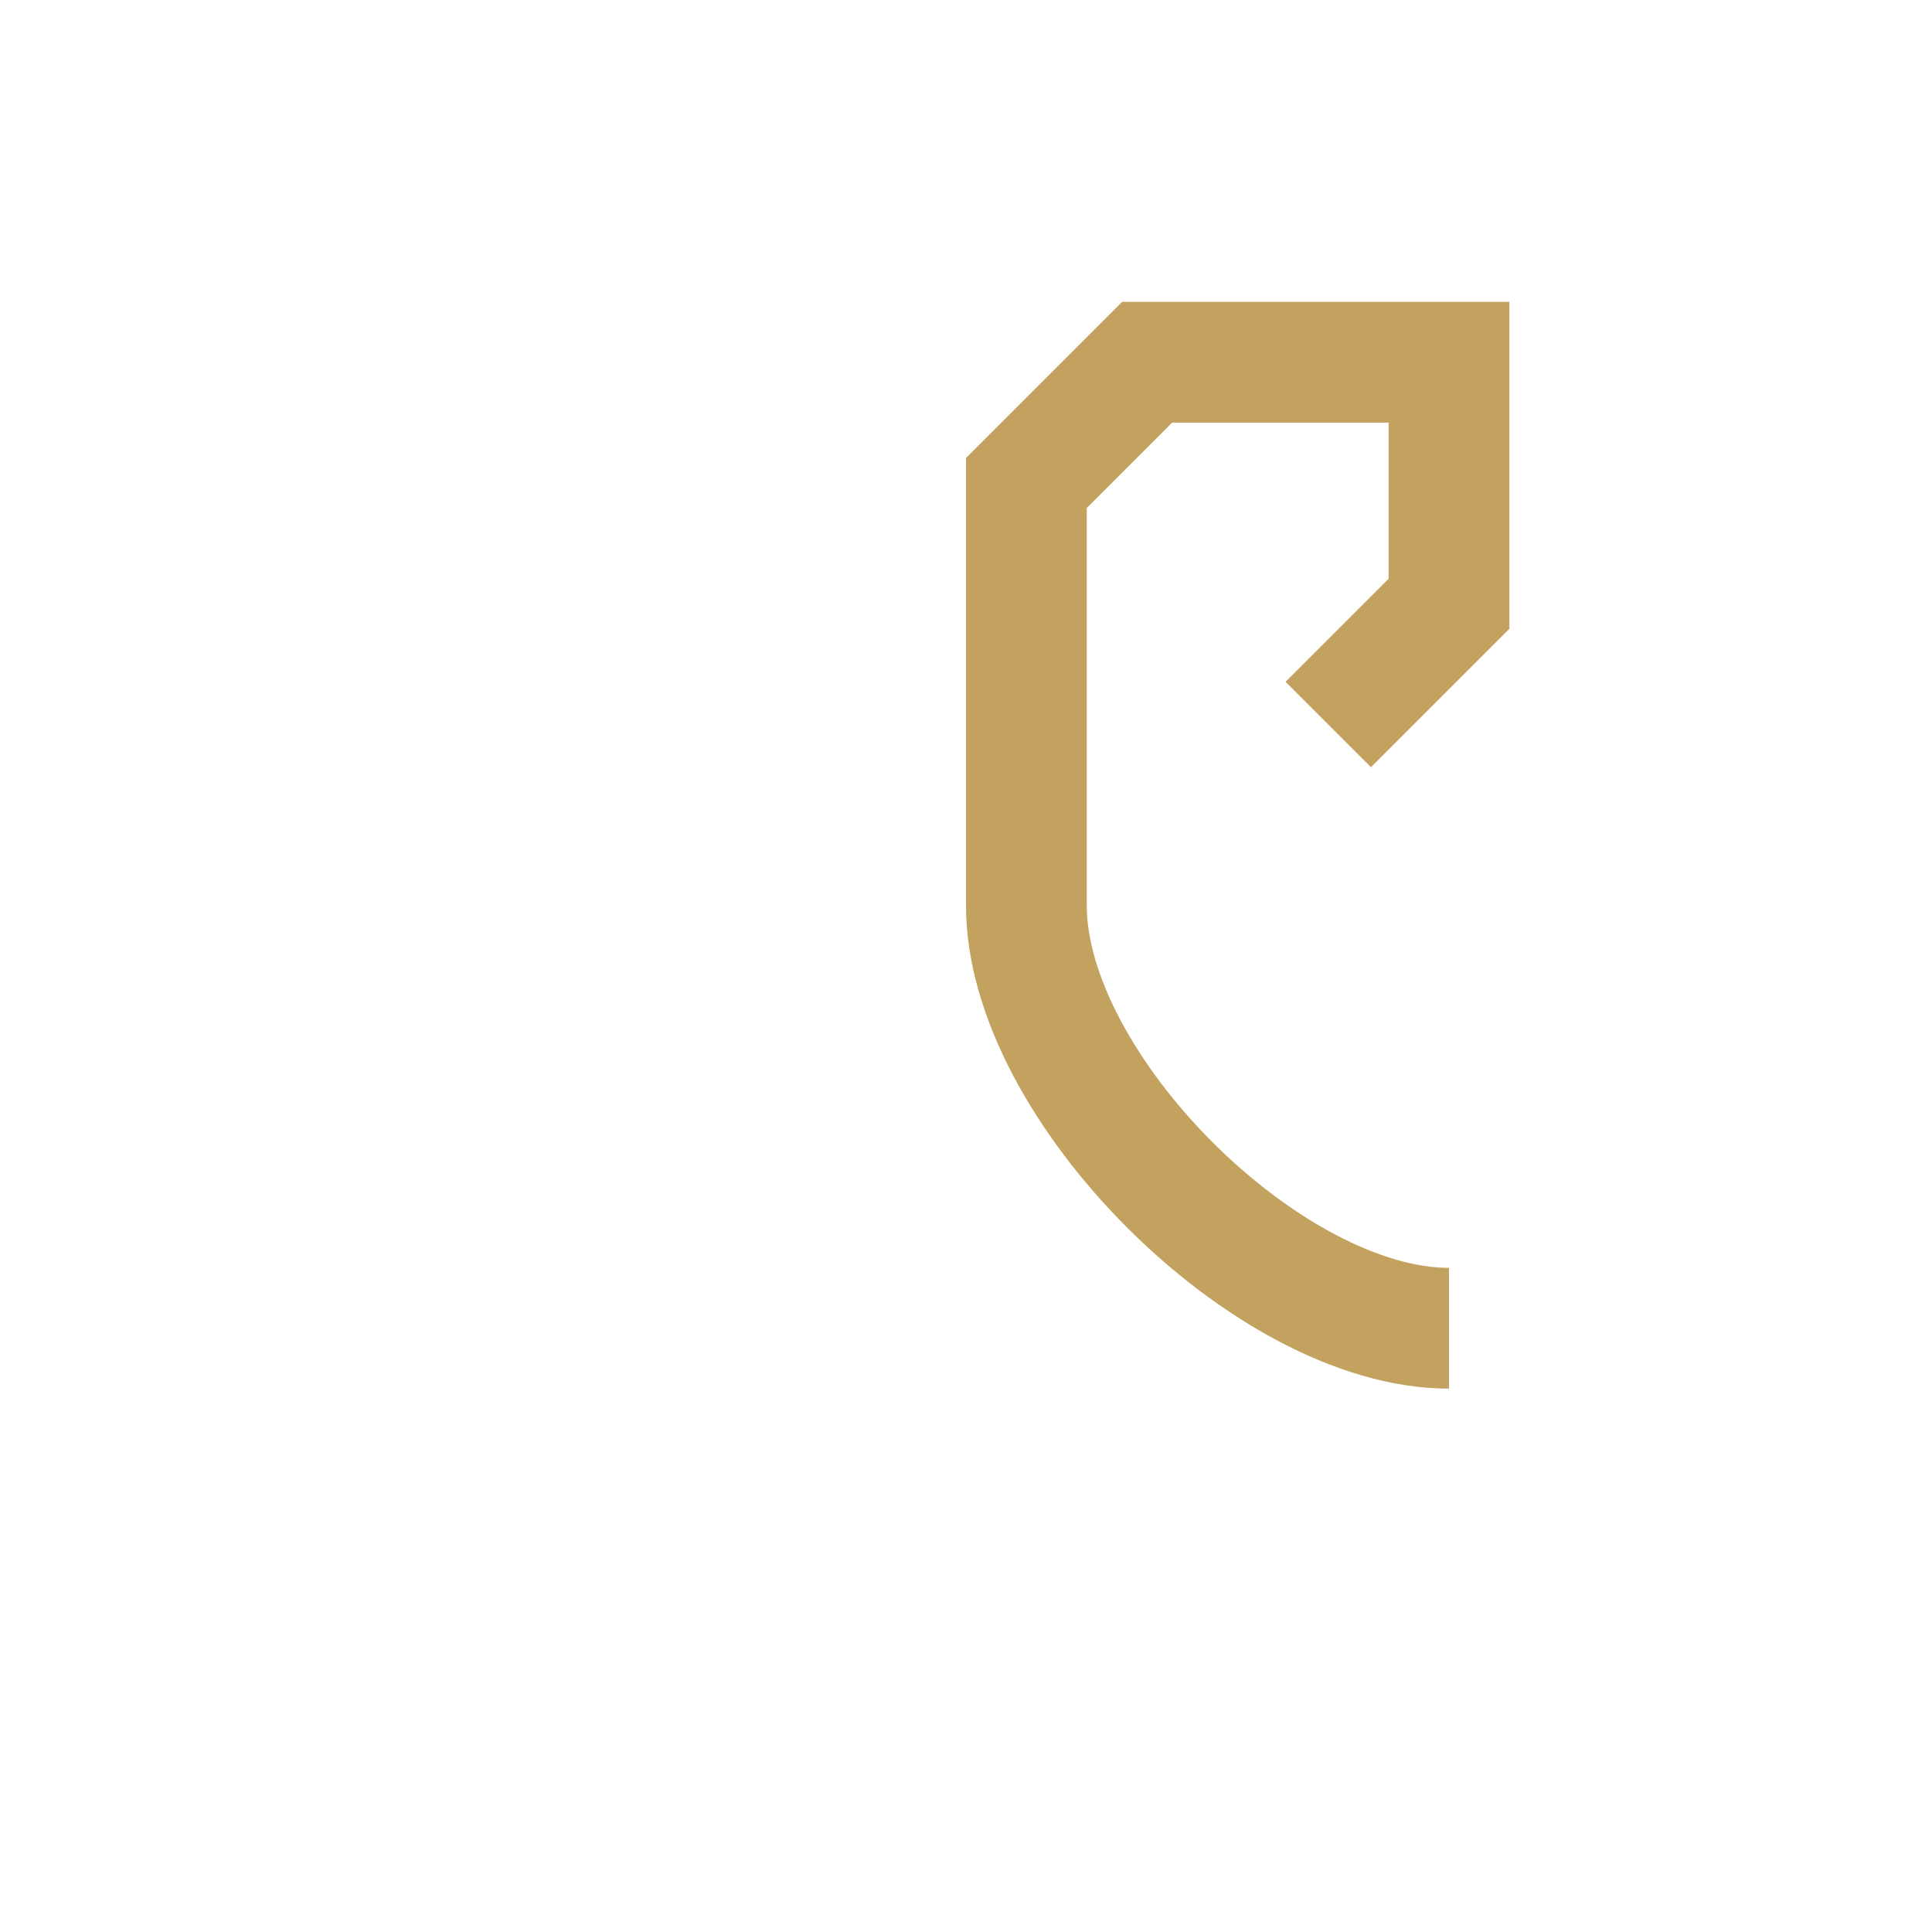 <?xml version="1.0" encoding="UTF-8"?>
<svg xmlns="http://www.w3.org/2000/svg" width="32" height="32" viewBox="0 0 32 32"><path d="M24 22c-3 0-7-4-7-7V8l2-2h5v4l-2 2" stroke="#C2A25E" stroke-width="2" fill="none"/></svg>